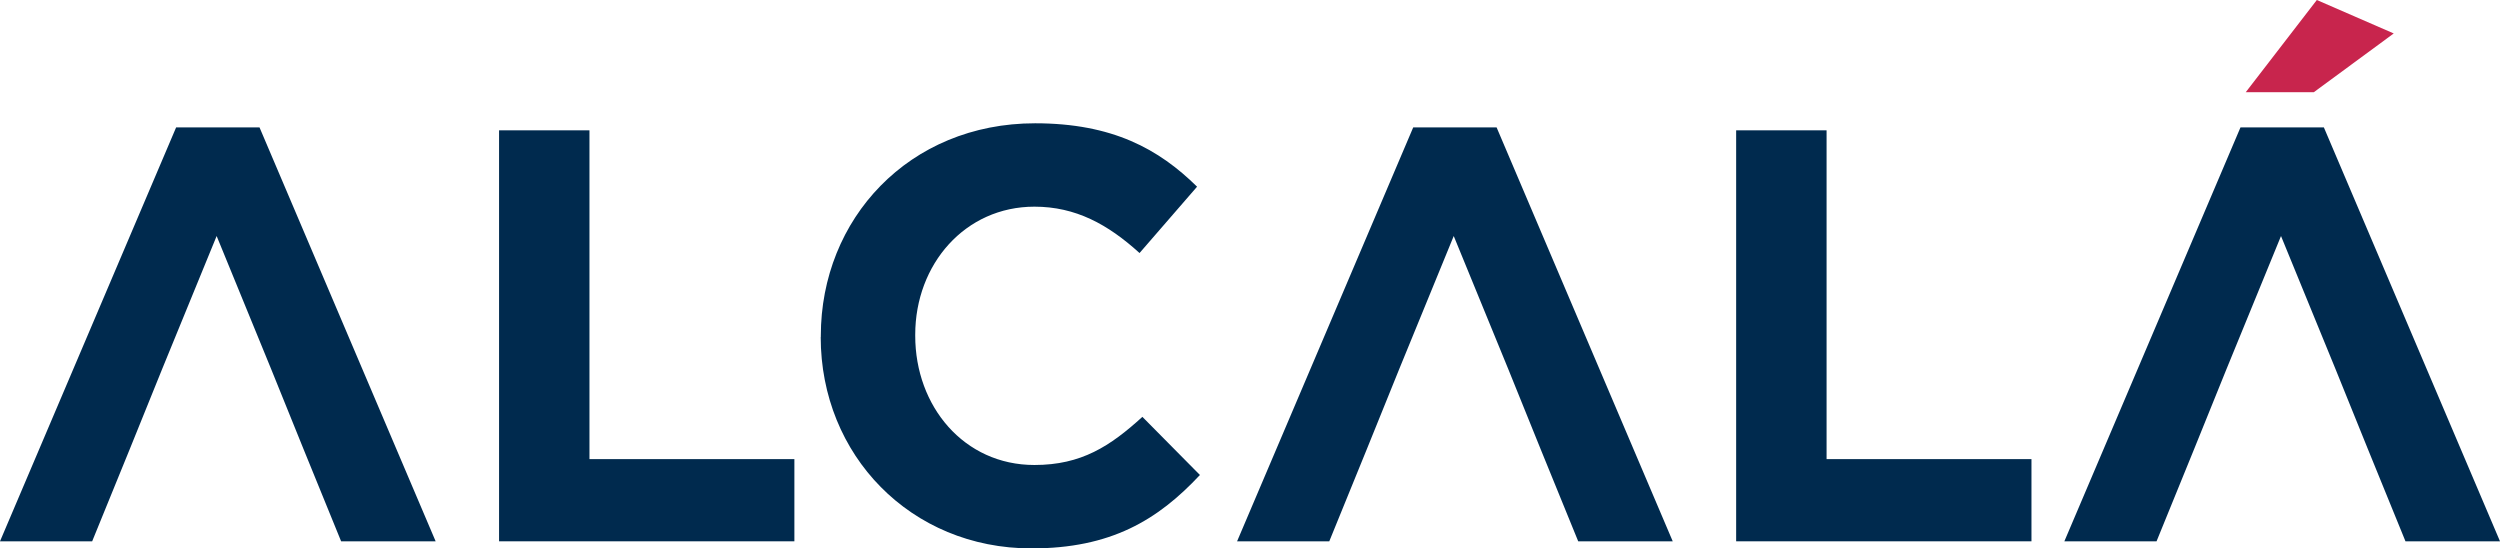 <svg xmlns="http://www.w3.org/2000/svg" viewBox="0 0 1157.66 253.93"><defs><style>.cls-1{fill:#002A4E;}</style></defs><title>Recurso 2</title><g id="Capa_2" data-name="Capa 2"><g id="Capa_1-2" data-name="Capa 1"><polygon class="cls-1" points="125.6 171 100.32 109.29 75.04 171 60.08 207.98 42.68 250.66 0 250.66 81.56 58.99 120.17 58.99 201.73 250.66 157.96 250.66 140.56 207.98 125.6 171"/><polygon class="cls-1" points="231.1 60.35 272.96 60.35 272.96 212.6 367.85 212.6 367.85 250.66 231.1 250.66 231.1 60.35"/><path class="cls-1" d="M380.09,156.05v-.54c0-54.1,40.78-98.42,99.23-98.42,35.89,0,57.37,12,75,29.36l-26.64,30.72C513,103.85,498.08,95.7,479,95.7c-32.08,0-55.19,26.64-55.19,59.27v.54c0,32.63,22.56,59.81,55.19,59.81,21.75,0,35.07-8.7,50-22.29l26.64,26.92c-19.57,20.93-41.32,34-78,34-56,0-97.6-43.23-97.6-97.87"/><polygon class="cls-1" points="698.46 171 673.17 109.29 647.89 171 632.93 207.98 615.54 250.66 572.85 250.66 654.41 58.99 693.02 58.99 774.58 250.66 730.81 250.66 713.41 207.98 698.46 171"/><polygon class="cls-1" points="803.95 60.35 845.82 60.35 845.82 212.6 940.7 212.6 940.7 250.66 803.95 250.66 803.95 60.35"/><polygon class="cls-1" points="1081.53 171 1056.25 109.29 1030.97 171 1016.01 207.98 998.62 250.66 955.93 250.66 1037.49 58.99 1076.1 58.99 1157.66 250.66 1113.89 250.66 1096.49 207.98 1081.53 171"/><polygon fill="#C8254D" points="1072.84 0 1108.45 15.49 1071.47 42.68 1039.94 42.68 1072.84 0"/></g></g></svg>